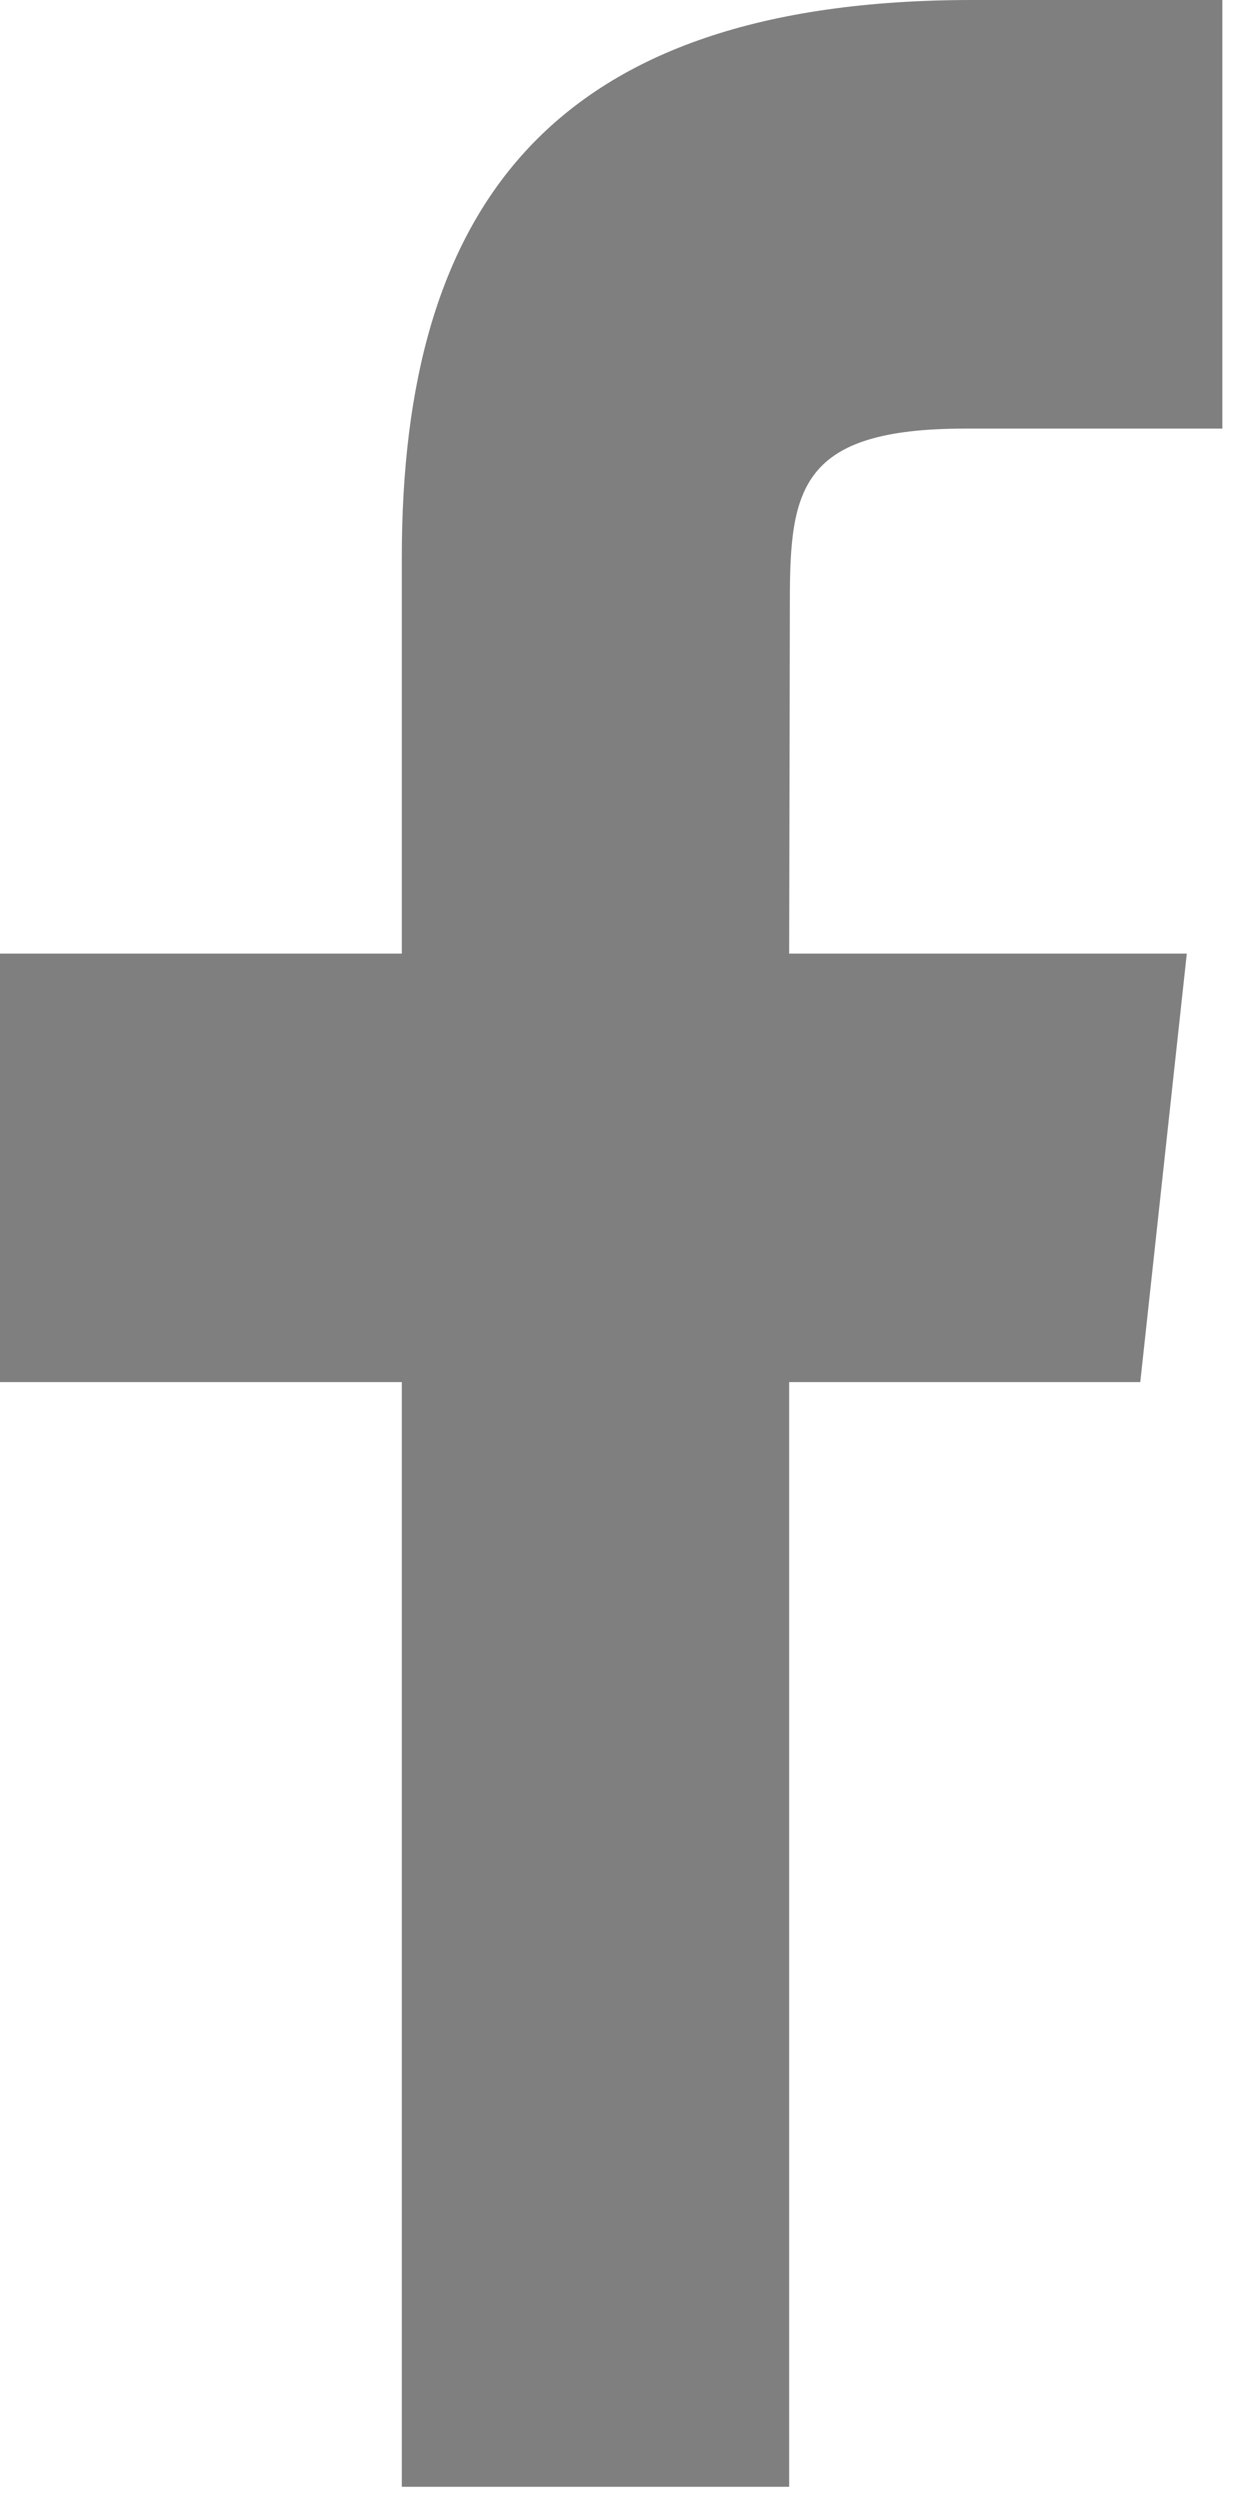 <?xml version="1.0" encoding="UTF-8"?>
<svg width="9px" height="18px" viewBox="0 0 9 18" version="1.1" xmlns="http://www.w3.org/2000/svg" xmlns:xlink="http://www.w3.org/1999/xlink">
    <!-- Generator: Sketch 41.1 (35376) - http://www.bohemiancoding.com/sketch -->
    <title>Shape</title>
    <desc>Created with Sketch.</desc>
    <defs></defs>
    <g id="symbols" stroke="none" stroke-width="1" fill="none" fill-rule="evenodd" opacity="0.5">
        <g id="footer" transform="translate(-1031, -42)" fill="#000000">
            <g id="Group-62-Copy-2" transform="translate(1031, 41)">
                <path d="M2.893,18.905 L2.893,10.951 L0,10.951 L0,7.866 L2.893,7.866 L2.893,5.014 C2.893,2.497 3.962,1 7,1 L8.801,1 L8.801,4.086 L6.948,4.086 C5.765,4.086 5.687,4.517 5.687,5.322 L5.682,7.866 L8.545,7.866 L8.21,10.951 L5.682,10.951 L5.682,18.905 L2.893,18.905 Z" id="Shape"></path>
            </g>
        </g>
    </g>
</svg>